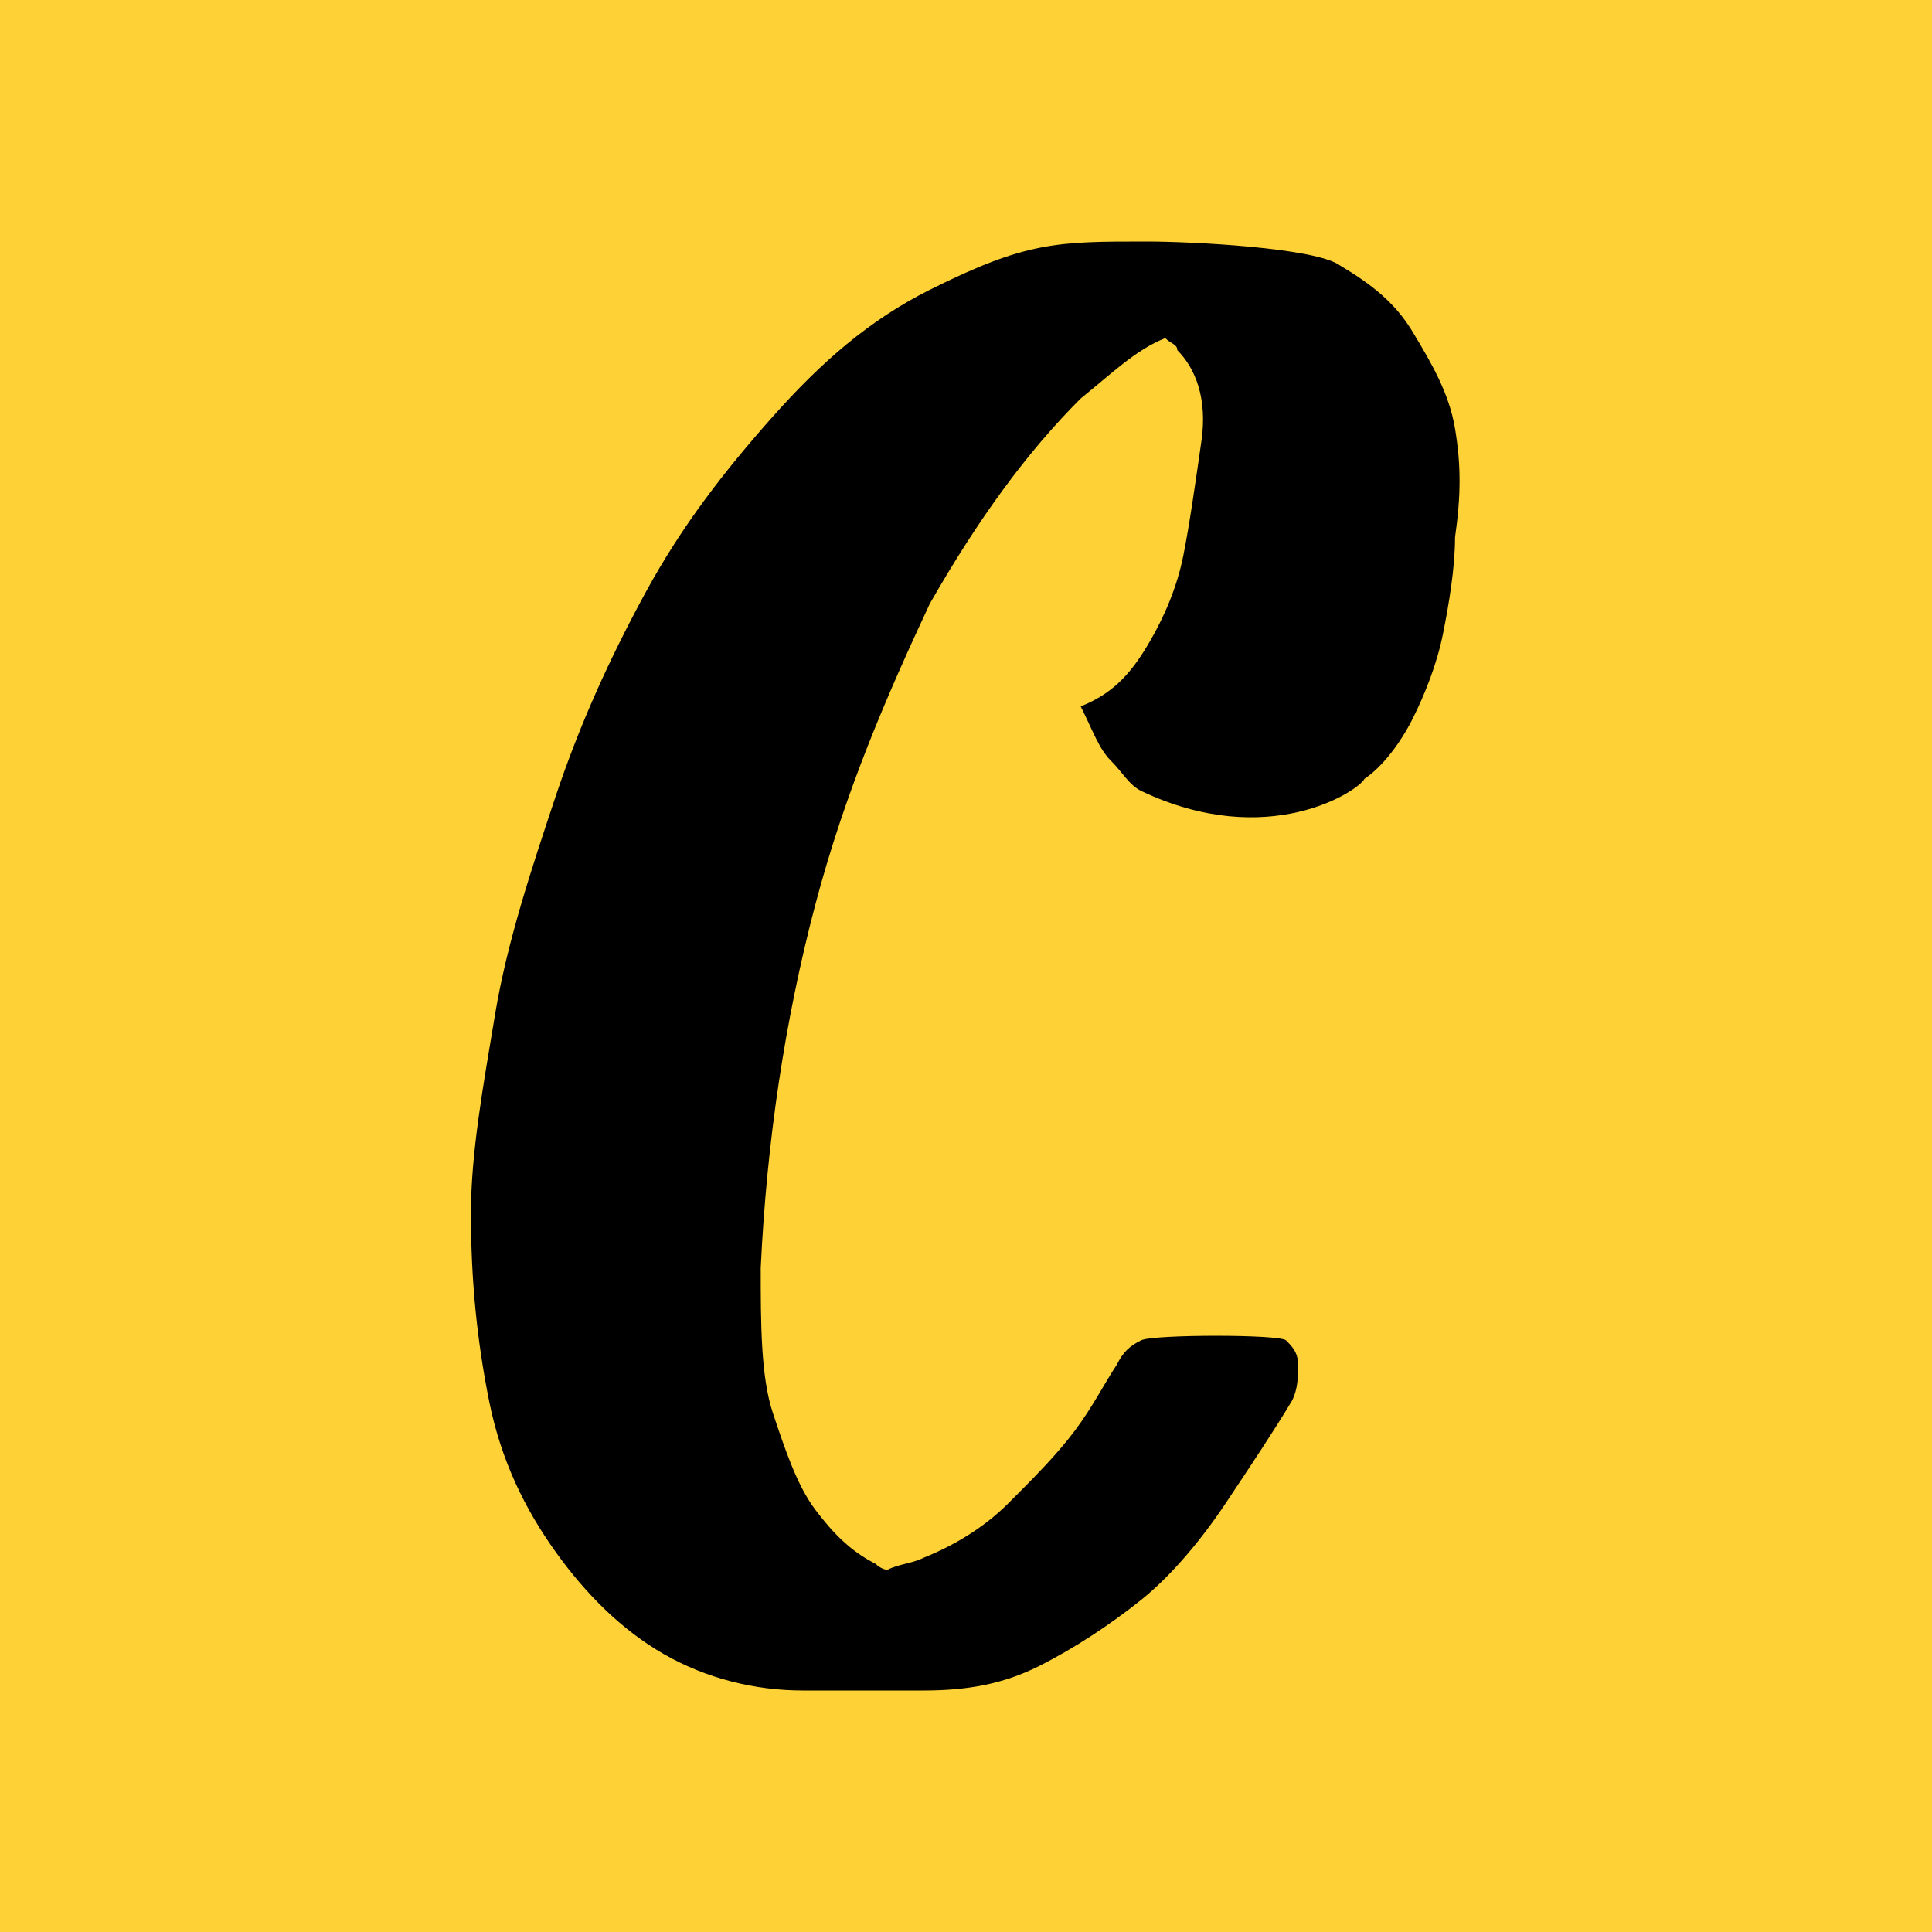 <?xml version="1.0" encoding="utf-8"?>
<!-- Generator: Adobe Illustrator 24.0.0, SVG Export Plug-In . SVG Version: 6.00 Build 0)  -->
<svg version="1.1" id="Layer_1" xmlns="http://www.w3.org/2000/svg" xmlns:xlink="http://www.w3.org/1999/xlink" x="0px" y="0px"
	 viewBox="0 0 32 32" style="enable-background:new 0 0 32 32;" xml:space="preserve">
<style type="text/css">
	.st0{fill:#FED136;}
</style>
<rect class="st0" width="32" height="32"/>
<path d="M24.1,7.1C24,6.5,23.7,6,23.4,5.5c-0.3-0.5-0.7-0.8-1.2-1.1C21.8,4.1,19.7,4,19,4c-1.5,0-2,0-3.6,0.8
	c-1,0.5-1.8,1.2-2.6,2.1s-1.5,1.8-2.1,2.9S9.6,12,9.2,13.2s-0.8,2.4-1,3.6s-0.4,2.3-0.4,3.3c0,1.1,0.1,2.1,0.3,3.1s0.6,1.8,1.1,2.5
	s1.1,1.3,1.8,1.7c0.7,0.4,1.5,0.6,2.3,0.6c0.1,0,0.8,0,1,0c0.1,0,0.8,0,1,0c0.7,0,1.3-0.1,1.9-0.4s1.2-0.7,1.7-1.1s1-1,1.4-1.6
	s0.8-1.2,1.1-1.7c0.1-0.2,0.1-0.4,0.1-0.6s-0.1-0.3-0.2-0.4s-2.2-0.1-2.4,0s-0.3,0.2-0.4,0.4c-0.2,0.3-0.4,0.7-0.7,1.1
	s-0.7,0.8-1.1,1.2c-0.4,0.4-0.9,0.7-1.4,0.9c-0.2,0.1-0.4,0.1-0.6,0.2c-0.1,0-0.2-0.1-0.2-0.1c-0.4-0.2-0.7-0.5-1-0.9
	s-0.5-1-0.7-1.6s-0.2-1.5-0.2-2.4c0.1-2.1,0.4-4.1,0.9-6s1.2-3.5,1.9-5c0.8-1.4,1.6-2.5,2.5-3.4c0.5-0.4,0.9-0.8,1.4-1
	c0.1,0.1,0.2,0.1,0.2,0.2c0.3,0.3,0.5,0.8,0.4,1.5s-0.2,1.4-0.3,1.9c-0.1,0.5-0.3,1-0.6,1.5c-0.3,0.5-0.6,0.8-1.1,1
	c0.2,0.4,0.3,0.7,0.5,0.9s0.3,0.4,0.5,0.5c2.1,1,3.6,0,3.7-0.2c0.3-0.2,0.6-0.6,0.8-1c0.2-0.4,0.4-0.9,0.5-1.4s0.2-1.1,0.2-1.6
	C24.2,8.2,24.2,7.7,24.1,7.1z"/>
</svg>
